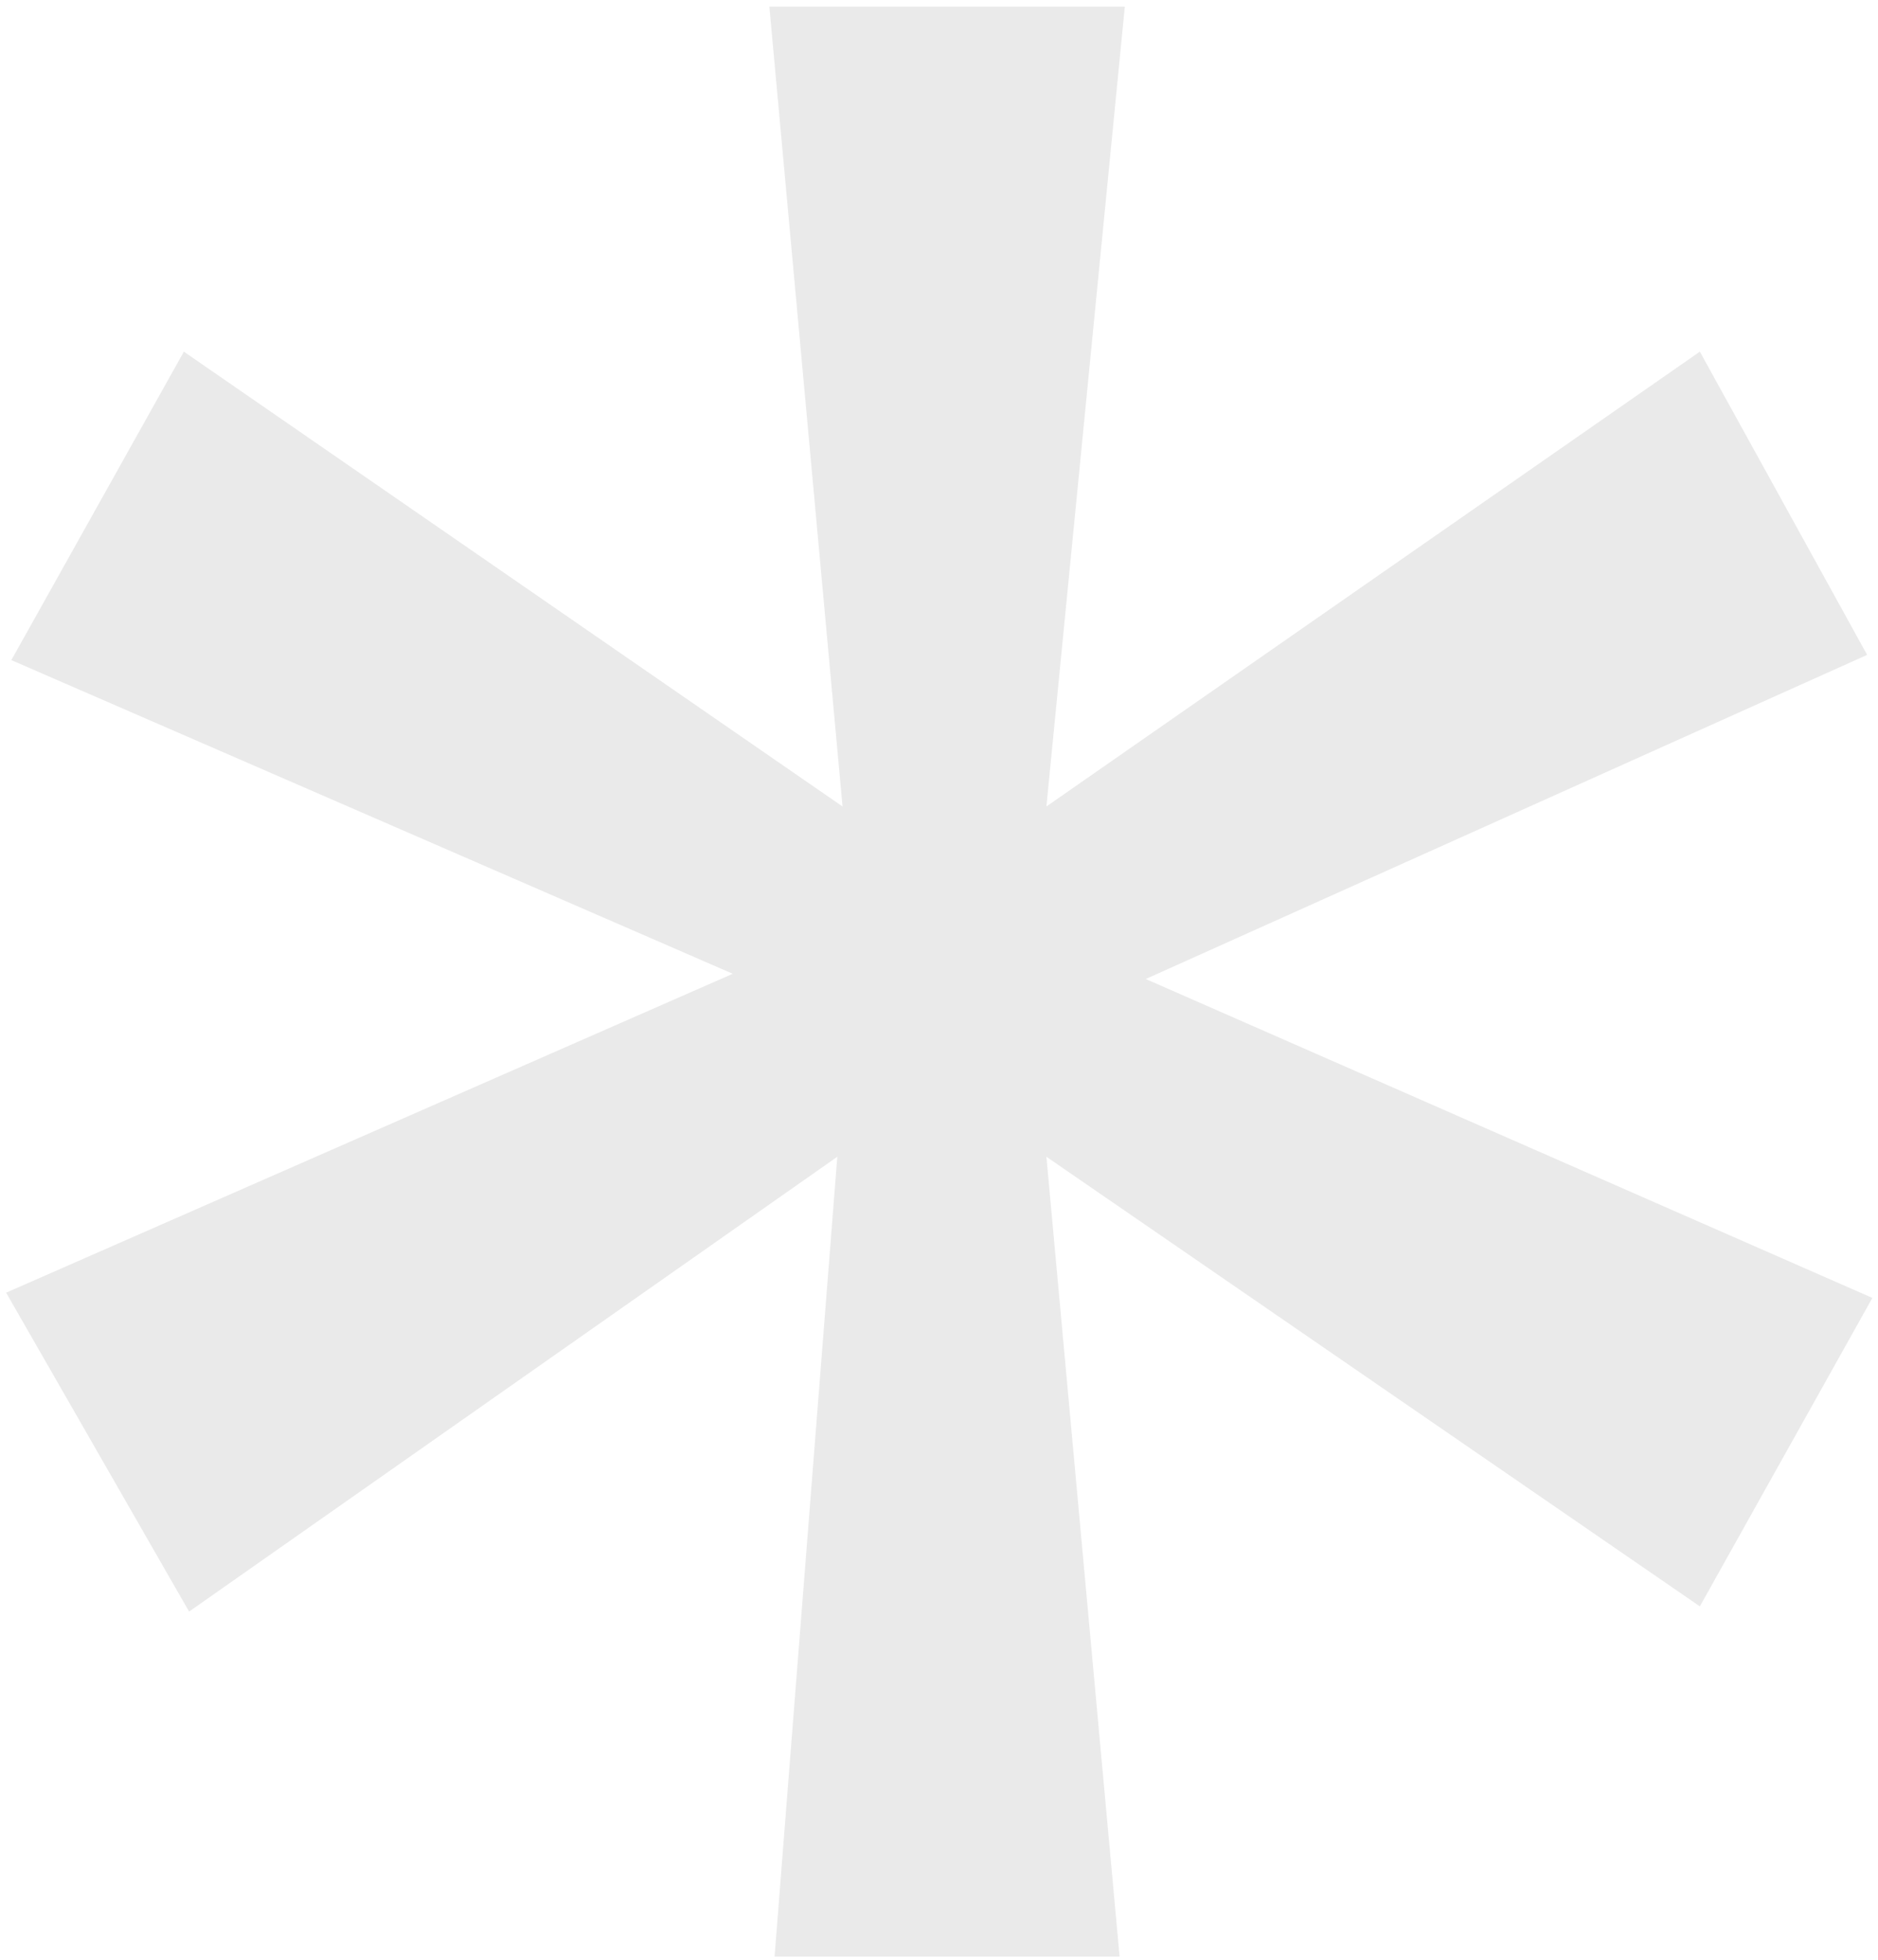 <svg width="206" height="215" viewBox="0 0 206 215" fill="none" xmlns="http://www.w3.org/2000/svg">
<path d="M84.964 214.611L91.845 126.878L20.741 176.766L0.672 141.787L80.377 106.809L1.245 72.404L20.168 38.572L92.419 88.459L84.391 0.727H123.383L114.782 88.459L186.459 38.572L204.808 71.83L125.677 107.382L205.382 142.361L186.459 176.192L114.782 126.878L122.81 214.611H84.964Z" fill="#EAEAEA"/>
</svg>
